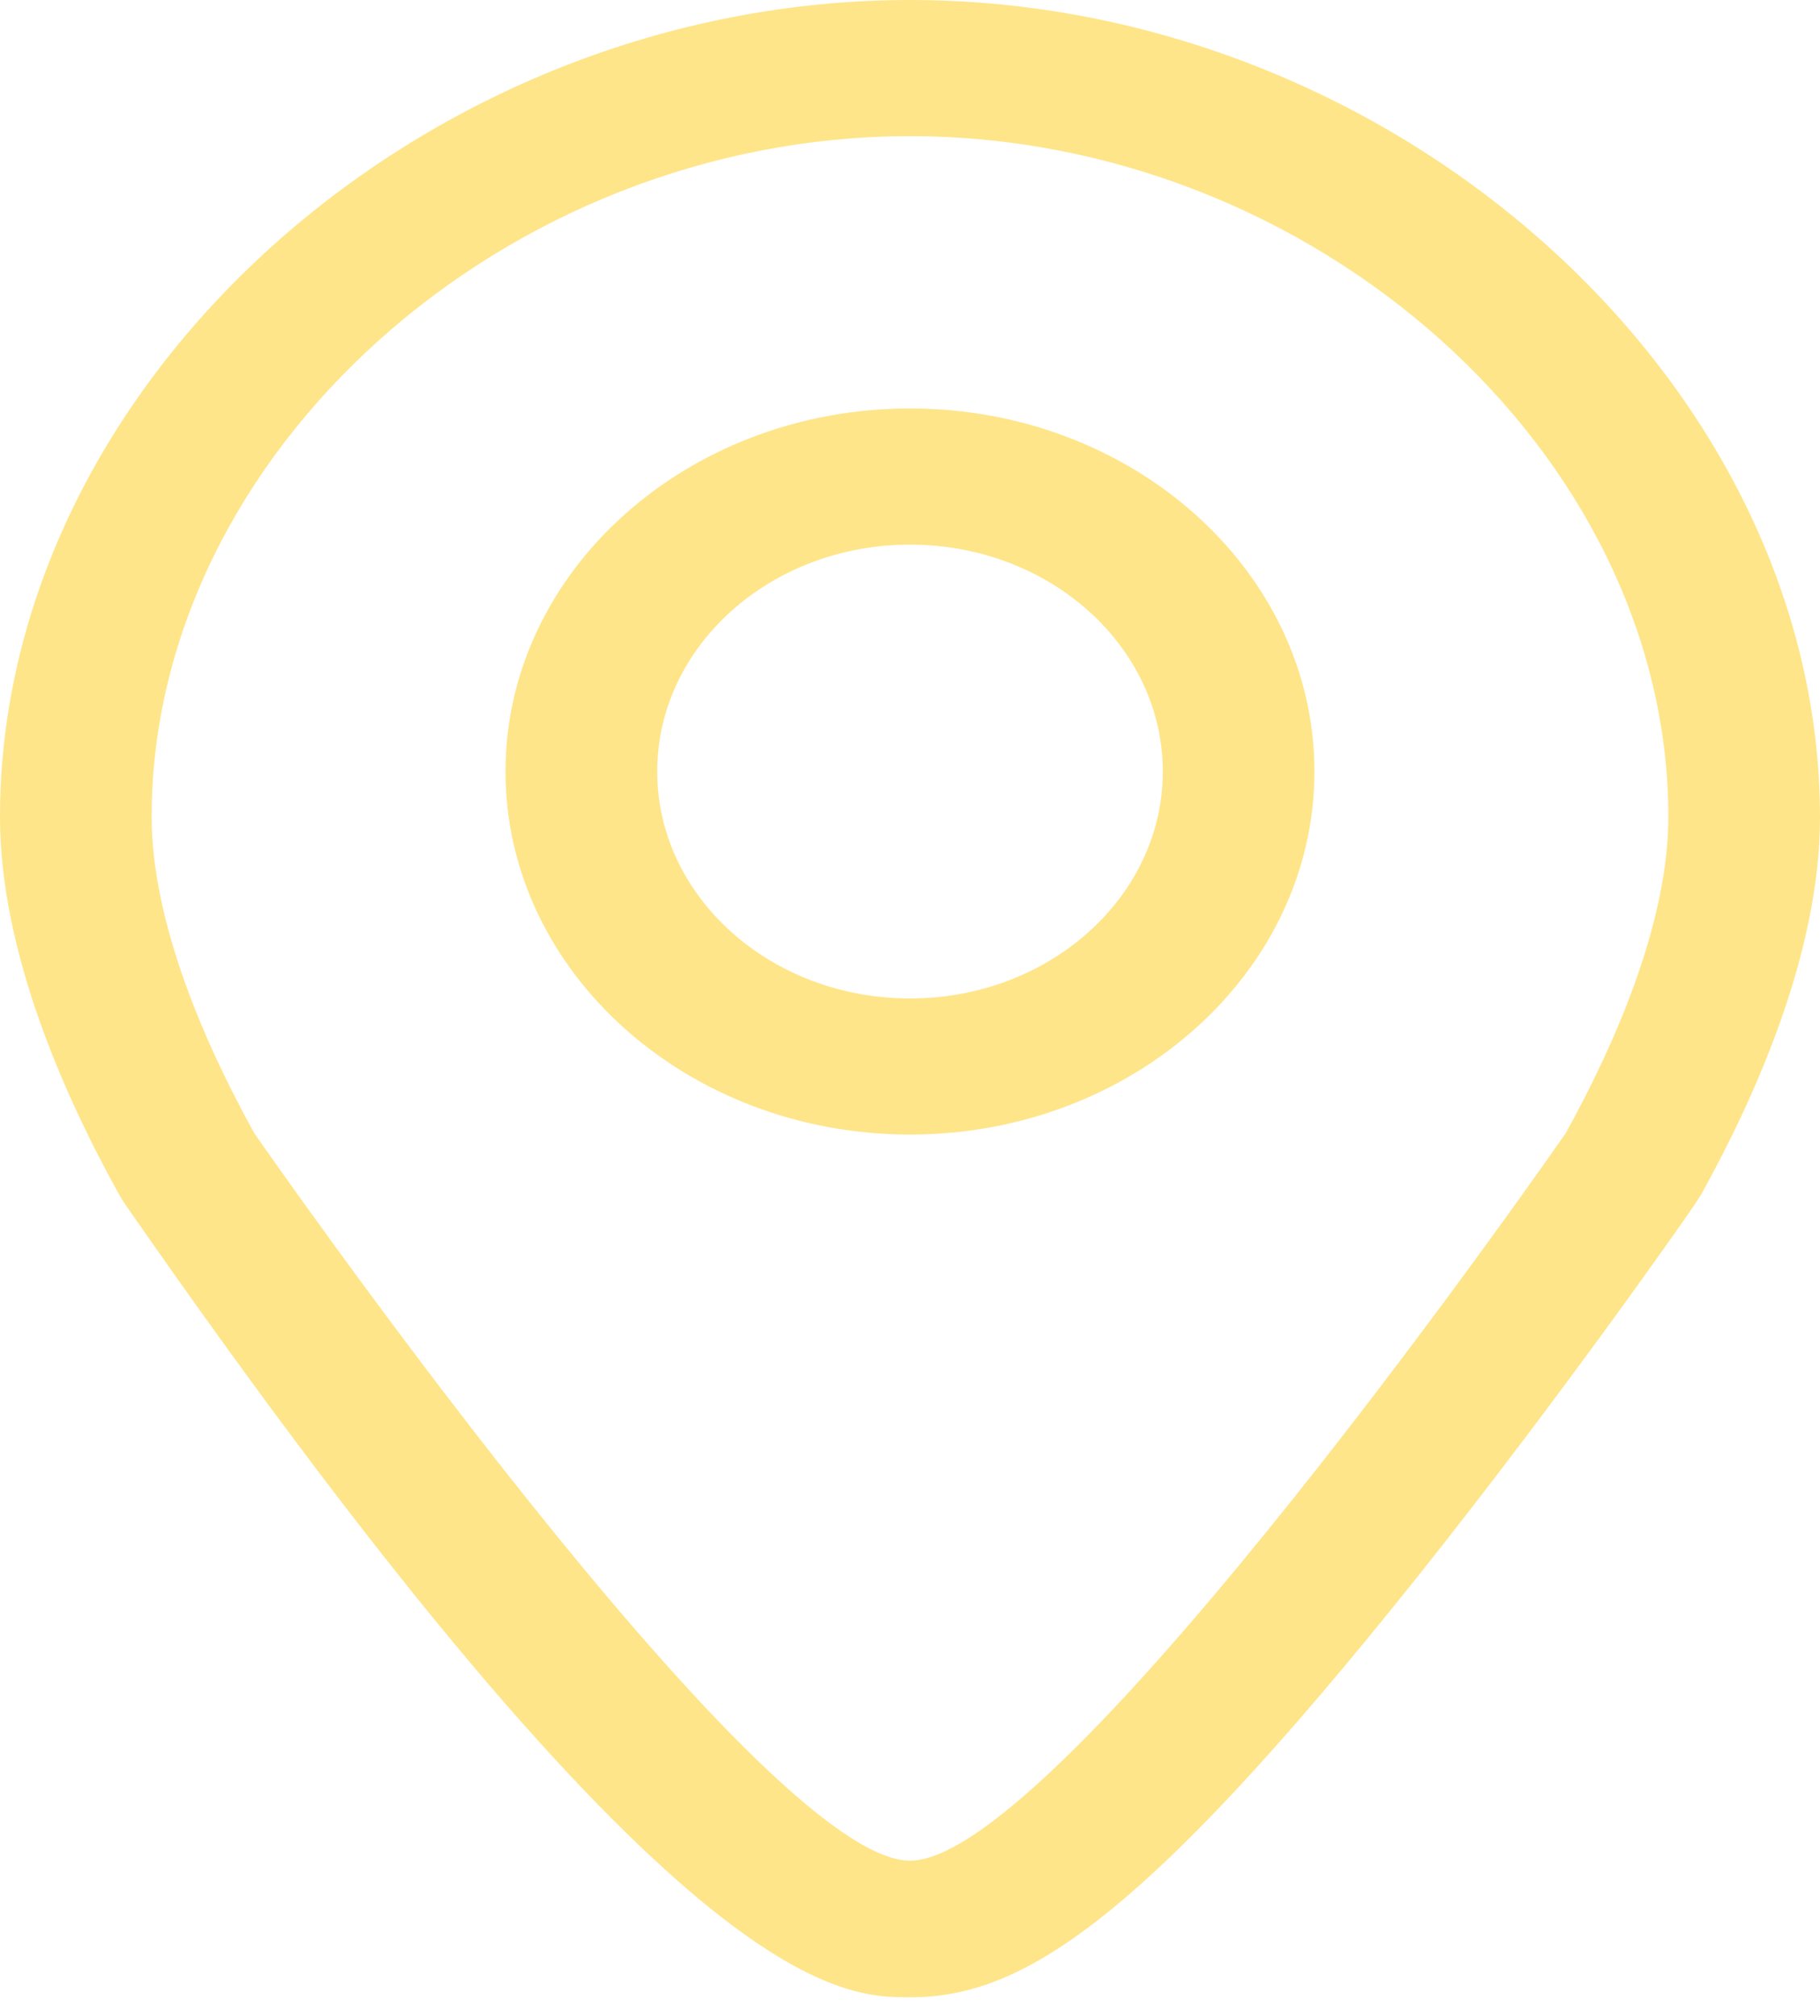<svg width="28" height="31" viewBox="0 0 28 31" fill="none" xmlns="http://www.w3.org/2000/svg">
<path d="M14 0C6.541 0 0 5.869 0 12.562C0 14.642 0.996 16.861 1.828 18.361C1.859 18.417 1.898 18.48 1.937 18.536C10.399 30.714 12.927 30.714 14 30.714C15.68 30.714 17.492 29.653 21.809 24.245C24.057 21.425 25.986 18.654 26.063 18.536C26.102 18.48 26.133 18.424 26.172 18.368C27.004 16.868 28 14.649 28 12.569C28 5.869 21.459 0 14 0ZM24.088 17.426C24.088 17.426 16.326 28.613 14 28.613C11.674 28.613 3.912 17.426 3.912 17.426C3.158 16.065 2.333 14.188 2.333 12.562C2.333 6.972 7.77 2.094 14 2.094C20.23 2.094 25.667 6.972 25.667 12.562C25.667 14.188 24.842 16.065 24.088 17.426Z" fill="#FFE589"/>
<path d="M14 6.281C10.57 6.281 7.777 8.786 7.777 11.864C7.777 14.942 10.57 17.447 14 17.447C17.43 17.447 20.222 14.942 20.222 11.864C20.222 8.786 17.43 6.281 14 6.281ZM14 15.354C11.853 15.354 10.111 13.79 10.111 11.864C10.111 9.938 11.853 8.375 14 8.375C16.146 8.375 17.889 9.938 17.889 11.864C17.889 13.79 16.146 15.354 14 15.354Z" fill="#FFE589"/>
</svg>
